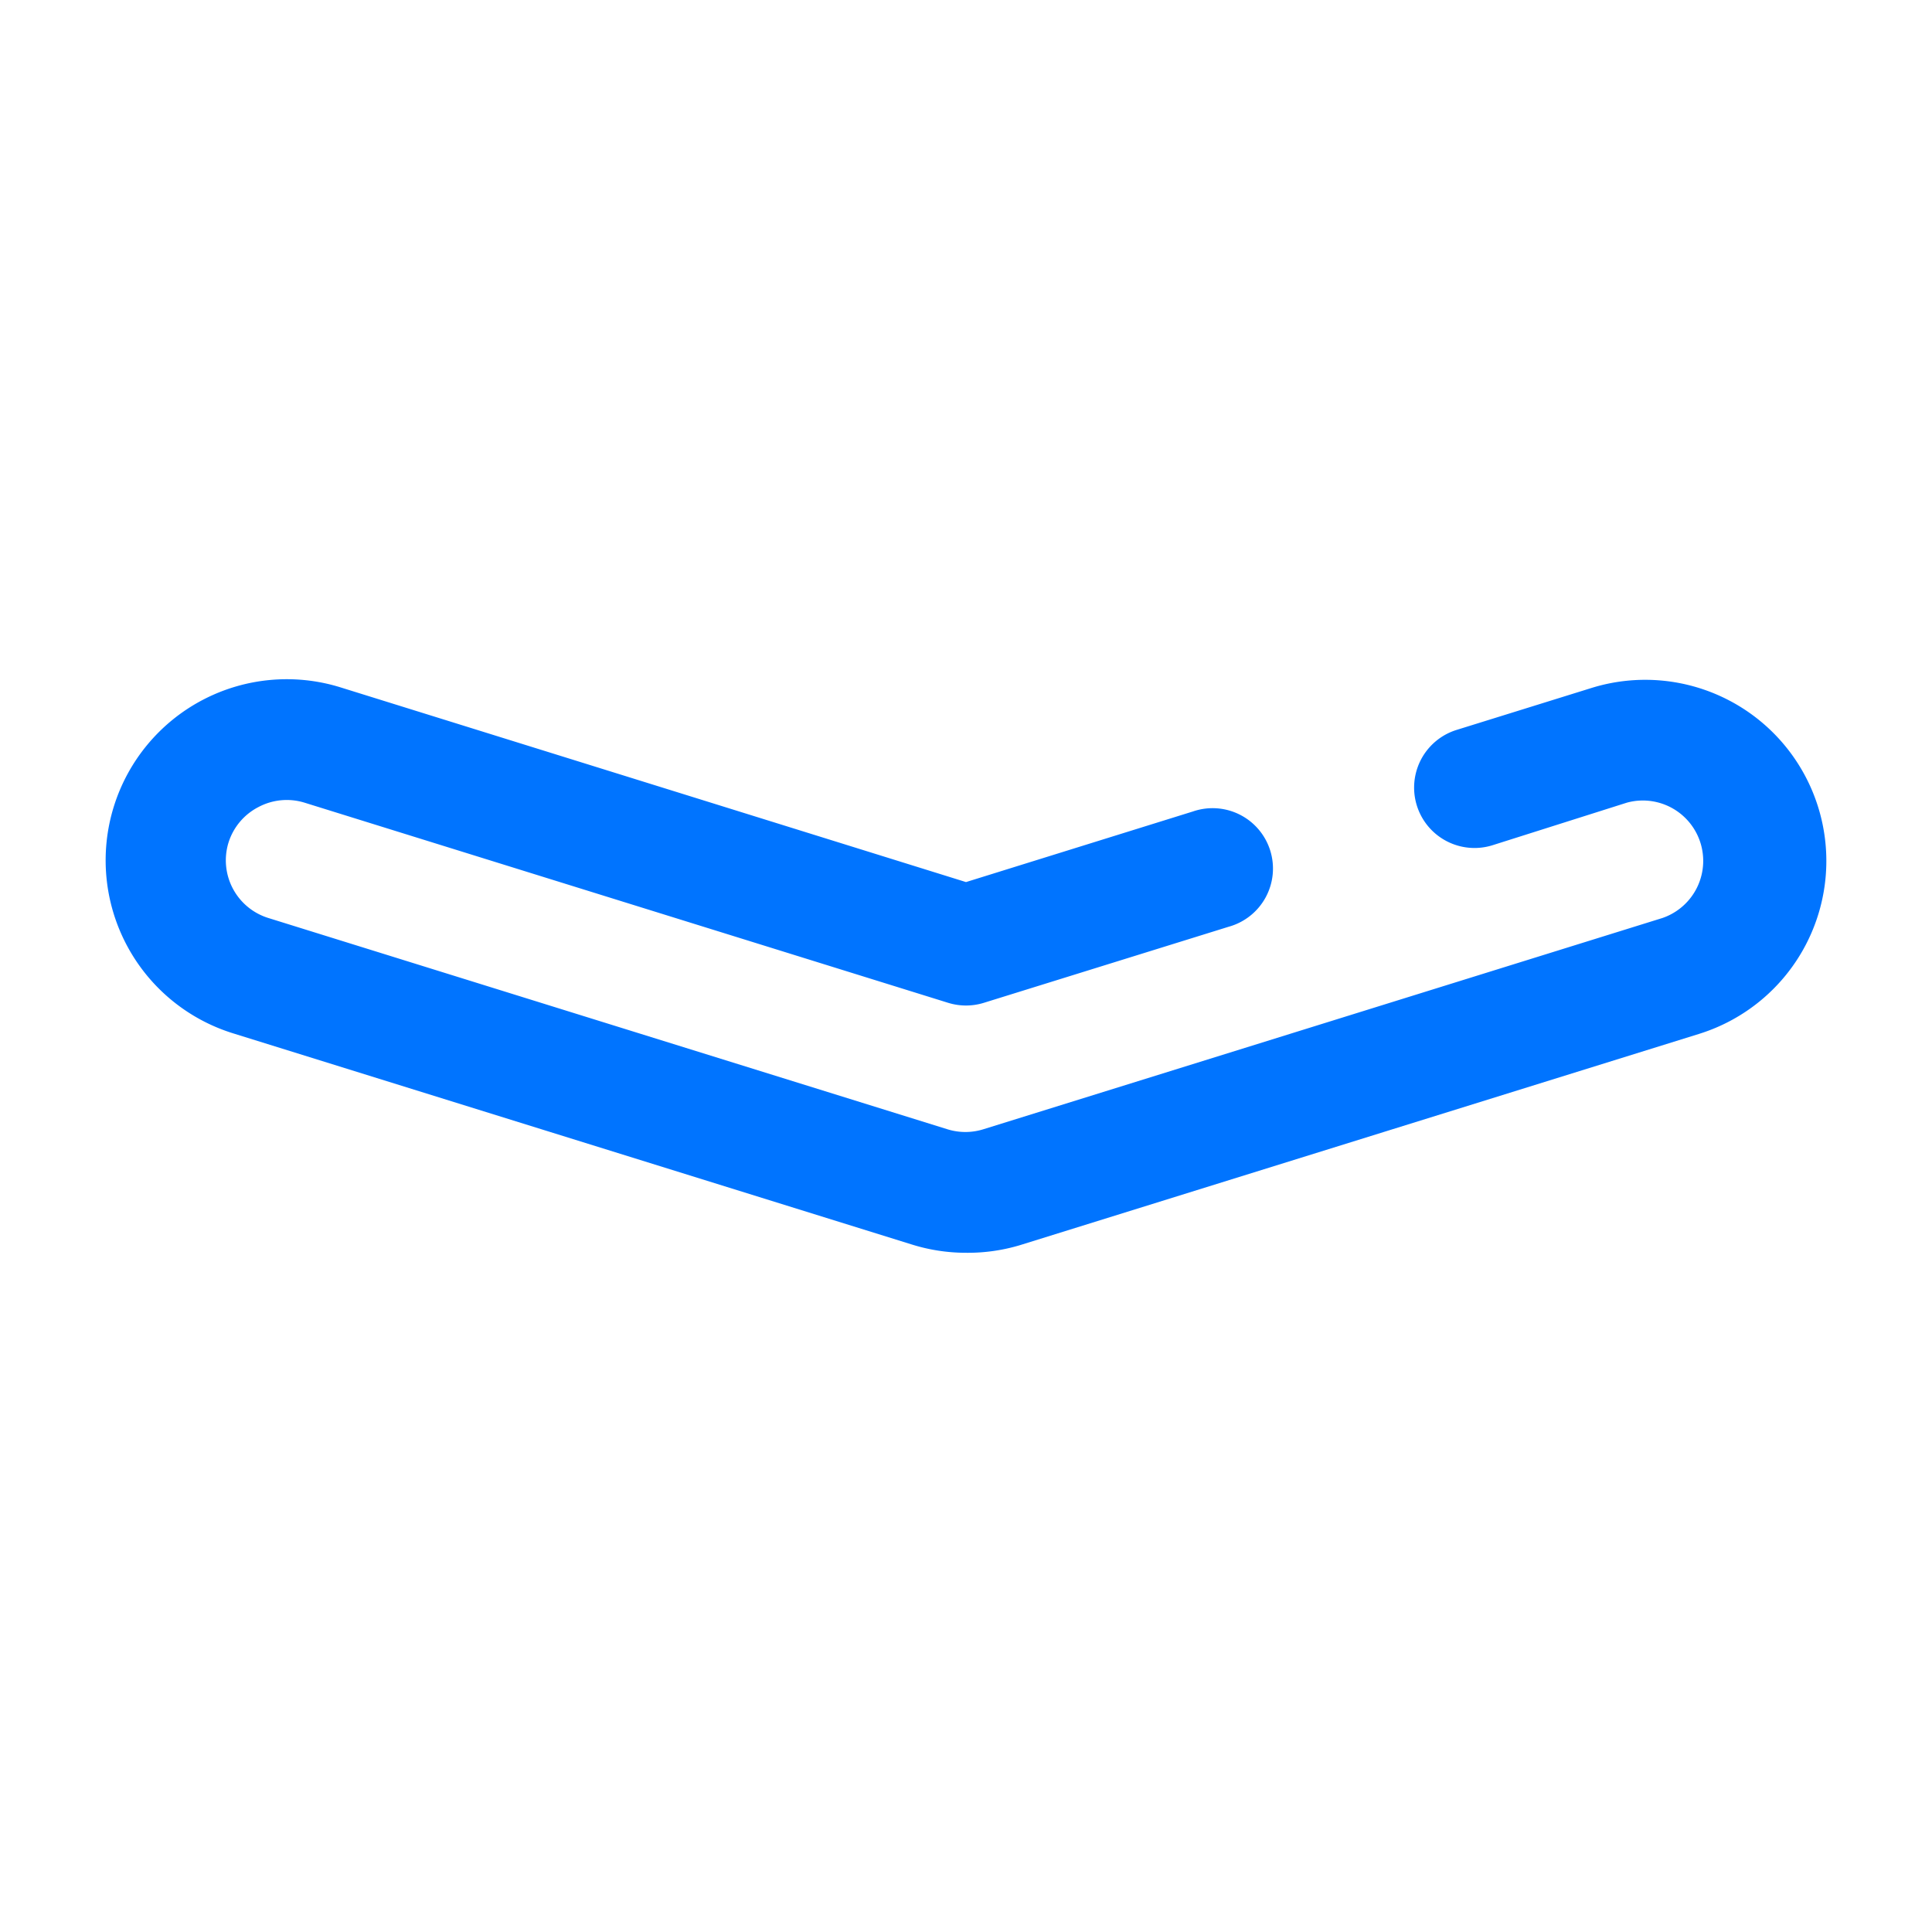 <?xml version="1.0" ?>
<svg width="800px" height="800px" viewBox="0 0 64 64" data-name="Layer 1" id="Layer_1" xmlns="http://www.w3.org/2000/svg"><defs><style>.cls-1{fill:#0074ff;}</style></defs><title/><path class="cls-1" d="M32,41.5a6,6,0,0,1-1.78-.27l-22.5-7a6,6,0,1,1,3.56-11.46L32,29.22l7.52-2.34A2,2,0,1,1,40.7,30.7l-8.11,2.52a2,2,0,0,1-1.18,0L10.09,26.59a2,2,0,0,0-1.52.14,2,2,0,0,0-1,1.18,2,2,0,0,0,1.32,2.5l22.5,7a2,2,0,0,0,1.18,0l22.5-7a2,2,0,0,0-1.18-3.82L49.44,28a2,2,0,1,1-1.19-3.82l4.47-1.39a6,6,0,1,1,3.56,11.46l-22.5,7A6,6,0,0,1,32,41.5Z"/></svg>